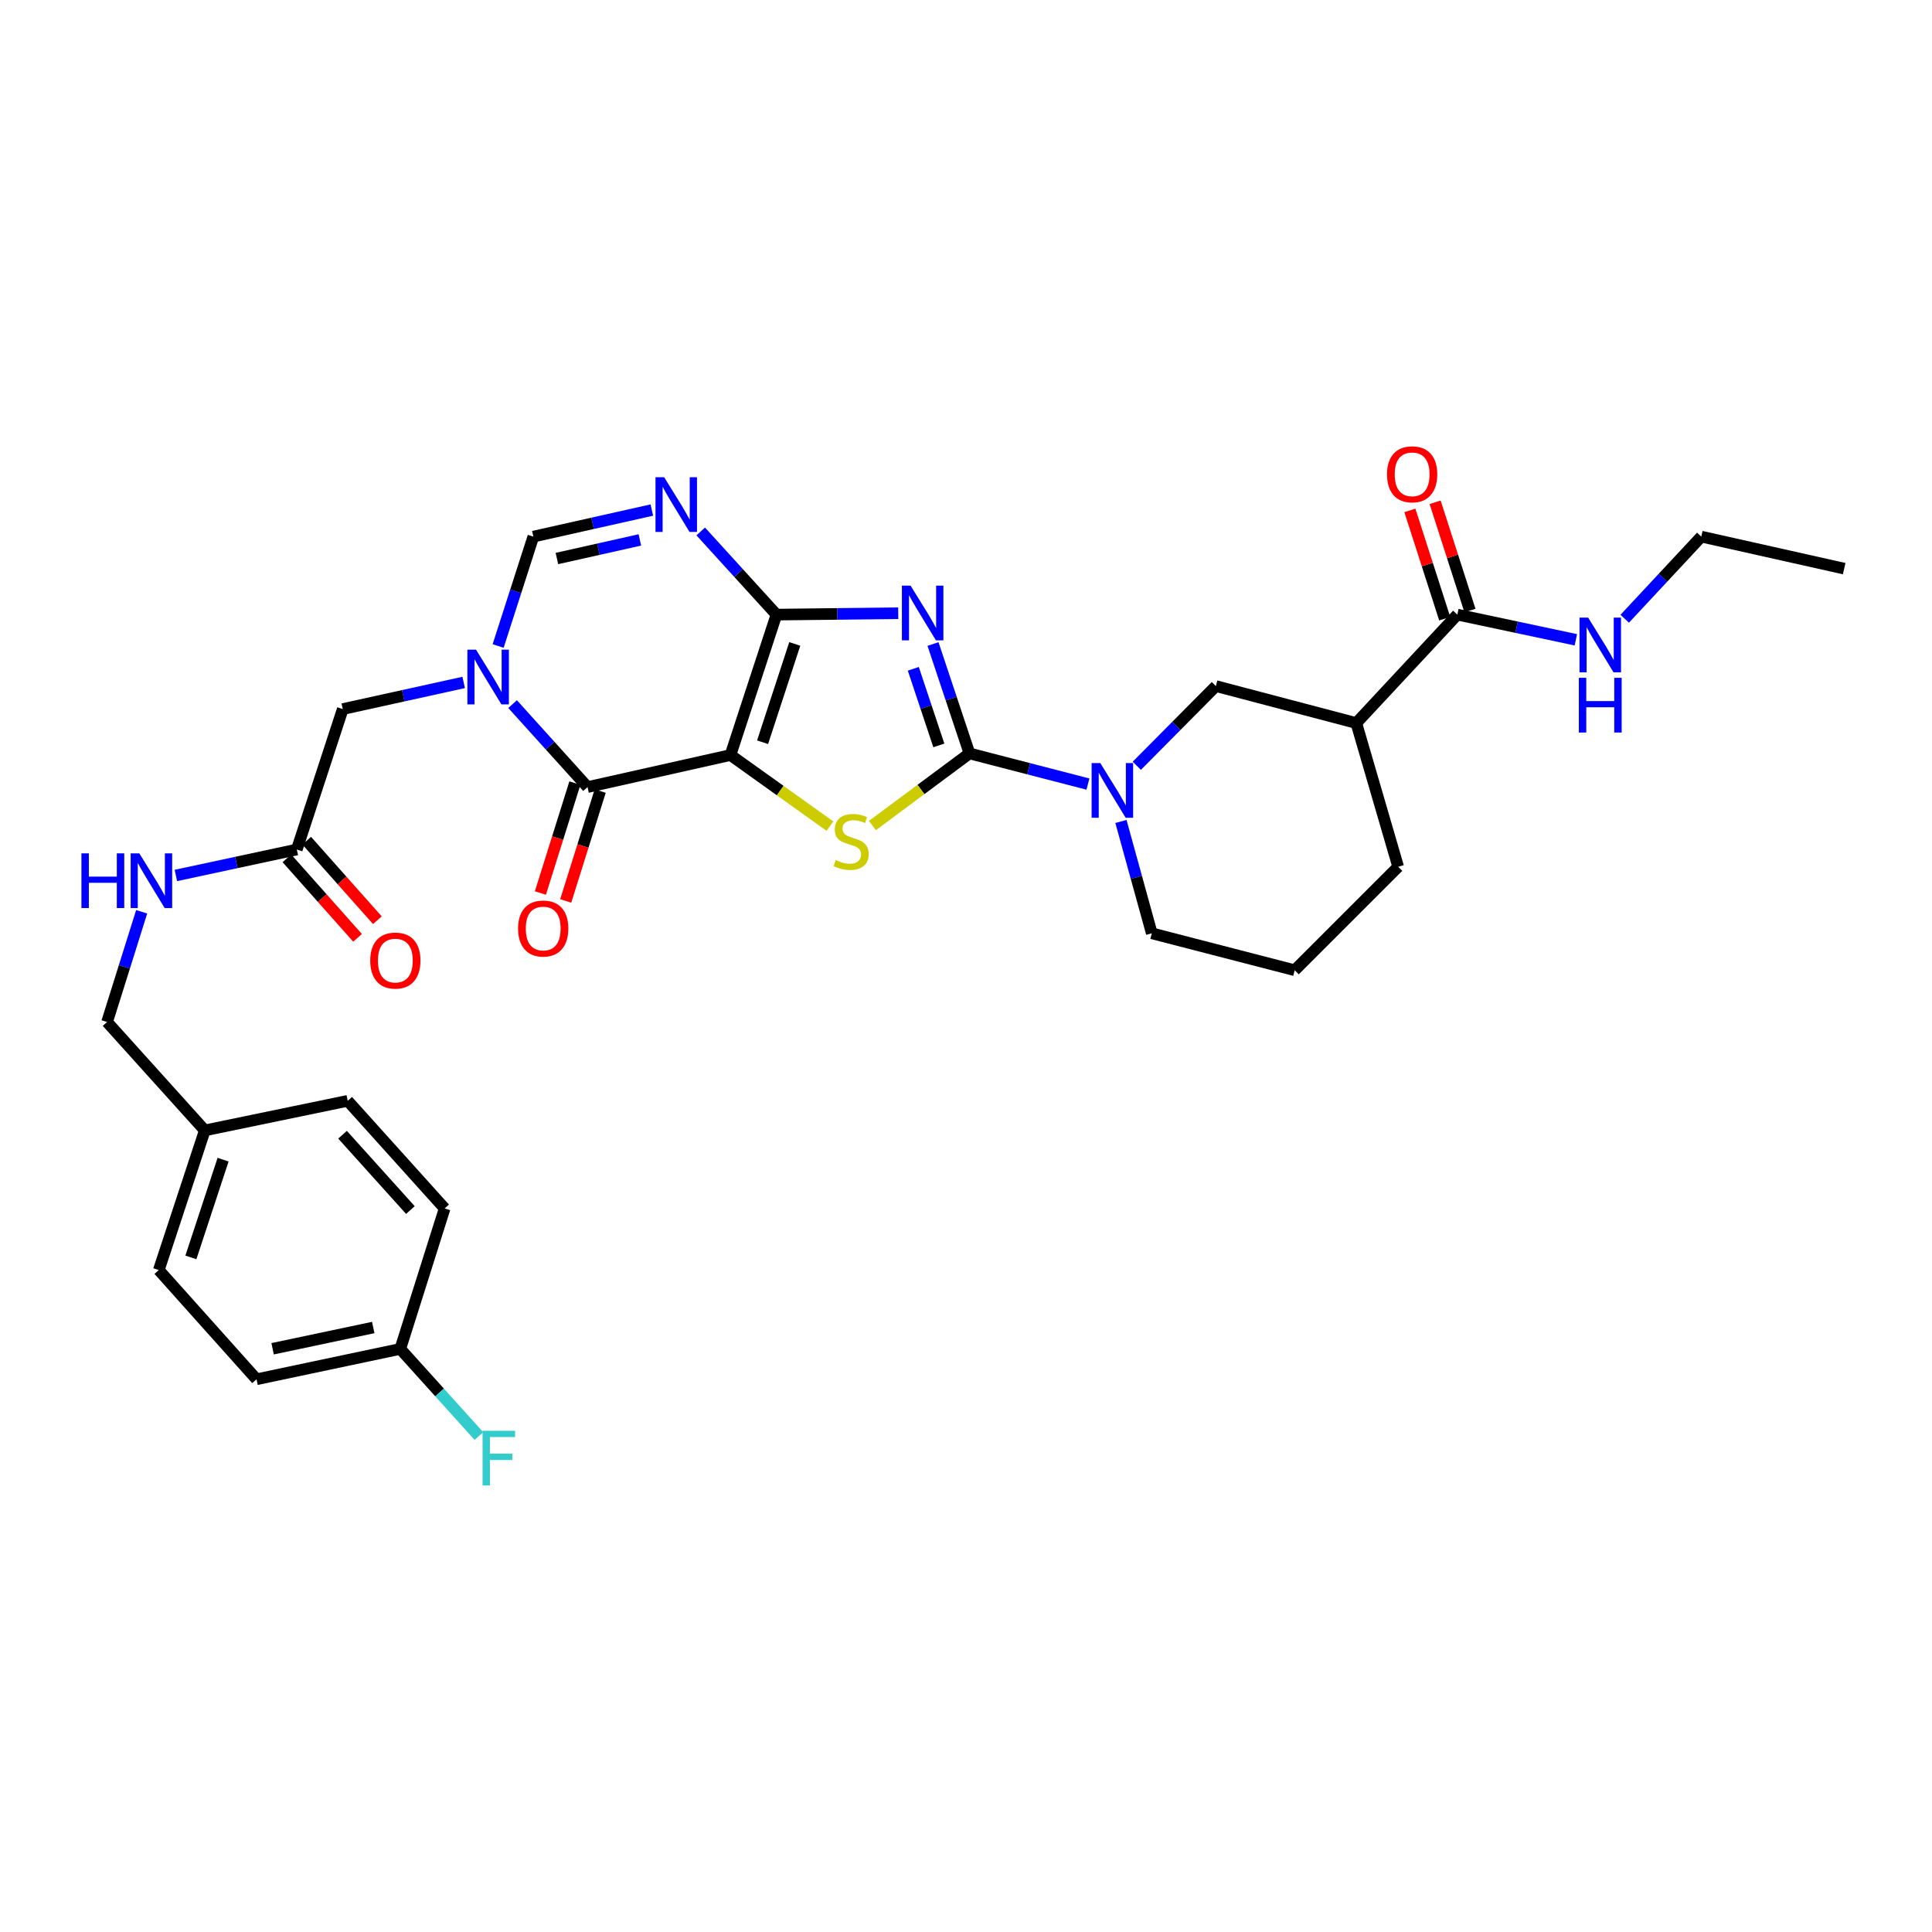 <?xml version='1.0' encoding='iso-8859-1'?>
<svg version='1.1' baseProfile='full'
              xmlns='http://www.w3.org/2000/svg'
                      xmlns:rdkit='http://www.rdkit.org/xml'
                      xmlns:xlink='http://www.w3.org/1999/xlink'
                  xml:space='preserve'
width='1000px' height='1000px' viewBox='0 0 1000 1000'>
<!-- END OF HEADER -->
<rect style='opacity:1.0;fill:#FFFFFF;stroke:none' width='1000' height='1000' x='0' y='0'> </rect>
<path class='bond-0' d='M 378.093,390.811 L 401.891,318.122' style='fill:none;fill-rule:evenodd;stroke:#000000;stroke-width:6px;stroke-linecap:butt;stroke-linejoin:miter;stroke-opacity:1' />
<path class='bond-0' d='M 394.711,384.179 L 411.369,333.297' style='fill:none;fill-rule:evenodd;stroke:#000000;stroke-width:6px;stroke-linecap:butt;stroke-linejoin:miter;stroke-opacity:1' />
<path class='bond-3' d='M 378.093,390.811 L 403.831,409.205' style='fill:none;fill-rule:evenodd;stroke:#000000;stroke-width:6px;stroke-linecap:butt;stroke-linejoin:miter;stroke-opacity:1' />
<path class='bond-3' d='M 403.831,409.205 L 429.569,427.6' style='fill:none;fill-rule:evenodd;stroke:#CCCC00;stroke-width:6px;stroke-linecap:butt;stroke-linejoin:miter;stroke-opacity:1' />
<path class='bond-4' d='M 378.093,390.811 L 304.108,407.393' style='fill:none;fill-rule:evenodd;stroke:#000000;stroke-width:6px;stroke-linecap:butt;stroke-linejoin:miter;stroke-opacity:1' />
<path class='bond-1' d='M 401.891,318.122 L 433.41,317.767' style='fill:none;fill-rule:evenodd;stroke:#000000;stroke-width:6px;stroke-linecap:butt;stroke-linejoin:miter;stroke-opacity:1' />
<path class='bond-1' d='M 433.41,317.767 L 464.93,317.411' style='fill:none;fill-rule:evenodd;stroke:#0000FF;stroke-width:6px;stroke-linecap:butt;stroke-linejoin:miter;stroke-opacity:1' />
<path class='bond-6' d='M 401.891,318.122 L 382.291,296.6' style='fill:none;fill-rule:evenodd;stroke:#000000;stroke-width:6px;stroke-linecap:butt;stroke-linejoin:miter;stroke-opacity:1' />
<path class='bond-6' d='M 382.291,296.6 L 362.691,275.077' style='fill:none;fill-rule:evenodd;stroke:#0000FF;stroke-width:6px;stroke-linecap:butt;stroke-linejoin:miter;stroke-opacity:1' />
<path class='bond-32' d='M 482.92,333.344 L 492.357,361.658' style='fill:none;fill-rule:evenodd;stroke:#0000FF;stroke-width:6px;stroke-linecap:butt;stroke-linejoin:miter;stroke-opacity:1' />
<path class='bond-32' d='M 492.357,361.658 L 501.794,389.972' style='fill:none;fill-rule:evenodd;stroke:#000000;stroke-width:6px;stroke-linecap:butt;stroke-linejoin:miter;stroke-opacity:1' />
<path class='bond-32' d='M 472.726,346.179 L 479.332,365.999' style='fill:none;fill-rule:evenodd;stroke:#0000FF;stroke-width:6px;stroke-linecap:butt;stroke-linejoin:miter;stroke-opacity:1' />
<path class='bond-32' d='M 479.332,365.999 L 485.938,385.819' style='fill:none;fill-rule:evenodd;stroke:#000000;stroke-width:6px;stroke-linecap:butt;stroke-linejoin:miter;stroke-opacity:1' />
<path class='bond-2' d='M 501.794,389.972 L 476.675,408.635' style='fill:none;fill-rule:evenodd;stroke:#000000;stroke-width:6px;stroke-linecap:butt;stroke-linejoin:miter;stroke-opacity:1' />
<path class='bond-2' d='M 476.675,408.635 L 451.556,427.298' style='fill:none;fill-rule:evenodd;stroke:#CCCC00;stroke-width:6px;stroke-linecap:butt;stroke-linejoin:miter;stroke-opacity:1' />
<path class='bond-7' d='M 501.794,389.972 L 532.454,397.904' style='fill:none;fill-rule:evenodd;stroke:#000000;stroke-width:6px;stroke-linecap:butt;stroke-linejoin:miter;stroke-opacity:1' />
<path class='bond-7' d='M 532.454,397.904 L 563.114,405.836' style='fill:none;fill-rule:evenodd;stroke:#0000FF;stroke-width:6px;stroke-linecap:butt;stroke-linejoin:miter;stroke-opacity:1' />
<path class='bond-5' d='M 304.108,407.393 L 284.714,385.923' style='fill:none;fill-rule:evenodd;stroke:#000000;stroke-width:6px;stroke-linecap:butt;stroke-linejoin:miter;stroke-opacity:1' />
<path class='bond-5' d='M 284.714,385.923 L 265.32,364.453' style='fill:none;fill-rule:evenodd;stroke:#0000FF;stroke-width:6px;stroke-linecap:butt;stroke-linejoin:miter;stroke-opacity:1' />
<path class='bond-14' d='M 297.558,405.338 L 288.634,433.781' style='fill:none;fill-rule:evenodd;stroke:#000000;stroke-width:6px;stroke-linecap:butt;stroke-linejoin:miter;stroke-opacity:1' />
<path class='bond-14' d='M 288.634,433.781 L 279.709,462.225' style='fill:none;fill-rule:evenodd;stroke:#FF0000;stroke-width:6px;stroke-linecap:butt;stroke-linejoin:miter;stroke-opacity:1' />
<path class='bond-14' d='M 310.658,409.448 L 301.734,437.892' style='fill:none;fill-rule:evenodd;stroke:#000000;stroke-width:6px;stroke-linecap:butt;stroke-linejoin:miter;stroke-opacity:1' />
<path class='bond-14' d='M 301.734,437.892 L 292.809,466.335' style='fill:none;fill-rule:evenodd;stroke:#FF0000;stroke-width:6px;stroke-linecap:butt;stroke-linejoin:miter;stroke-opacity:1' />
<path class='bond-8' d='M 257.833,334.37 L 266.944,306.061' style='fill:none;fill-rule:evenodd;stroke:#0000FF;stroke-width:6px;stroke-linecap:butt;stroke-linejoin:miter;stroke-opacity:1' />
<path class='bond-8' d='M 266.944,306.061 L 276.055,277.751' style='fill:none;fill-rule:evenodd;stroke:#000000;stroke-width:6px;stroke-linecap:butt;stroke-linejoin:miter;stroke-opacity:1' />
<path class='bond-12' d='M 239.996,353.229 L 208.707,360.122' style='fill:none;fill-rule:evenodd;stroke:#0000FF;stroke-width:6px;stroke-linecap:butt;stroke-linejoin:miter;stroke-opacity:1' />
<path class='bond-12' d='M 208.707,360.122 L 177.418,367.014' style='fill:none;fill-rule:evenodd;stroke:#000000;stroke-width:6px;stroke-linecap:butt;stroke-linejoin:miter;stroke-opacity:1' />
<path class='bond-33' d='M 337.39,264.001 L 306.722,270.876' style='fill:none;fill-rule:evenodd;stroke:#0000FF;stroke-width:6px;stroke-linecap:butt;stroke-linejoin:miter;stroke-opacity:1' />
<path class='bond-33' d='M 306.722,270.876 L 276.055,277.751' style='fill:none;fill-rule:evenodd;stroke:#000000;stroke-width:6px;stroke-linecap:butt;stroke-linejoin:miter;stroke-opacity:1' />
<path class='bond-33' d='M 331.193,279.461 L 309.725,284.273' style='fill:none;fill-rule:evenodd;stroke:#0000FF;stroke-width:6px;stroke-linecap:butt;stroke-linejoin:miter;stroke-opacity:1' />
<path class='bond-33' d='M 309.725,284.273 L 288.258,289.085' style='fill:none;fill-rule:evenodd;stroke:#000000;stroke-width:6px;stroke-linecap:butt;stroke-linejoin:miter;stroke-opacity:1' />
<path class='bond-11' d='M 588.405,396.367 L 608.868,375.741' style='fill:none;fill-rule:evenodd;stroke:#0000FF;stroke-width:6px;stroke-linecap:butt;stroke-linejoin:miter;stroke-opacity:1' />
<path class='bond-11' d='M 608.868,375.741 L 629.331,355.115' style='fill:none;fill-rule:evenodd;stroke:#000000;stroke-width:6px;stroke-linecap:butt;stroke-linejoin:miter;stroke-opacity:1' />
<path class='bond-21' d='M 580.197,425.187 L 588.178,454.129' style='fill:none;fill-rule:evenodd;stroke:#0000FF;stroke-width:6px;stroke-linecap:butt;stroke-linejoin:miter;stroke-opacity:1' />
<path class='bond-21' d='M 588.178,454.129 L 596.159,483.071' style='fill:none;fill-rule:evenodd;stroke:#000000;stroke-width:6px;stroke-linecap:butt;stroke-linejoin:miter;stroke-opacity:1' />
<path class='bond-9' d='M 702.019,374.252 L 629.331,355.115' style='fill:none;fill-rule:evenodd;stroke:#000000;stroke-width:6px;stroke-linecap:butt;stroke-linejoin:miter;stroke-opacity:1' />
<path class='bond-10' d='M 702.019,374.252 L 754.312,318.122' style='fill:none;fill-rule:evenodd;stroke:#000000;stroke-width:6px;stroke-linecap:butt;stroke-linejoin:miter;stroke-opacity:1' />
<path class='bond-34' d='M 702.019,374.252 L 723.696,448.641' style='fill:none;fill-rule:evenodd;stroke:#000000;stroke-width:6px;stroke-linecap:butt;stroke-linejoin:miter;stroke-opacity:1' />
<path class='bond-16' d='M 760.847,316.02 L 751.832,288.002' style='fill:none;fill-rule:evenodd;stroke:#000000;stroke-width:6px;stroke-linecap:butt;stroke-linejoin:miter;stroke-opacity:1' />
<path class='bond-16' d='M 751.832,288.002 L 742.817,259.985' style='fill:none;fill-rule:evenodd;stroke:#FF0000;stroke-width:6px;stroke-linecap:butt;stroke-linejoin:miter;stroke-opacity:1' />
<path class='bond-16' d='M 747.778,320.225 L 738.763,292.208' style='fill:none;fill-rule:evenodd;stroke:#000000;stroke-width:6px;stroke-linecap:butt;stroke-linejoin:miter;stroke-opacity:1' />
<path class='bond-16' d='M 738.763,292.208 L 729.748,264.19' style='fill:none;fill-rule:evenodd;stroke:#FF0000;stroke-width:6px;stroke-linecap:butt;stroke-linejoin:miter;stroke-opacity:1' />
<path class='bond-18' d='M 754.312,318.122 L 784.986,324.64' style='fill:none;fill-rule:evenodd;stroke:#000000;stroke-width:6px;stroke-linecap:butt;stroke-linejoin:miter;stroke-opacity:1' />
<path class='bond-18' d='M 784.986,324.64 L 815.659,331.158' style='fill:none;fill-rule:evenodd;stroke:#0000FF;stroke-width:6px;stroke-linecap:butt;stroke-linejoin:miter;stroke-opacity:1' />
<path class='bond-13' d='M 177.418,367.014 L 153.628,439.702' style='fill:none;fill-rule:evenodd;stroke:#000000;stroke-width:6px;stroke-linecap:butt;stroke-linejoin:miter;stroke-opacity:1' />
<path class='bond-15' d='M 153.628,439.702 L 122.331,446.42' style='fill:none;fill-rule:evenodd;stroke:#000000;stroke-width:6px;stroke-linecap:butt;stroke-linejoin:miter;stroke-opacity:1' />
<path class='bond-15' d='M 122.331,446.42 L 91.034,453.139' style='fill:none;fill-rule:evenodd;stroke:#0000FF;stroke-width:6px;stroke-linecap:butt;stroke-linejoin:miter;stroke-opacity:1' />
<path class='bond-17' d='M 148.497,444.262 L 166.784,464.844' style='fill:none;fill-rule:evenodd;stroke:#000000;stroke-width:6px;stroke-linecap:butt;stroke-linejoin:miter;stroke-opacity:1' />
<path class='bond-17' d='M 166.784,464.844 L 185.071,485.425' style='fill:none;fill-rule:evenodd;stroke:#FF0000;stroke-width:6px;stroke-linecap:butt;stroke-linejoin:miter;stroke-opacity:1' />
<path class='bond-17' d='M 158.76,435.143 L 177.047,455.725' style='fill:none;fill-rule:evenodd;stroke:#000000;stroke-width:6px;stroke-linecap:butt;stroke-linejoin:miter;stroke-opacity:1' />
<path class='bond-17' d='M 177.047,455.725 L 195.335,476.306' style='fill:none;fill-rule:evenodd;stroke:#FF0000;stroke-width:6px;stroke-linecap:butt;stroke-linejoin:miter;stroke-opacity:1' />
<path class='bond-19' d='M 73.324,471.933 L 64.371,500.461' style='fill:none;fill-rule:evenodd;stroke:#0000FF;stroke-width:6px;stroke-linecap:butt;stroke-linejoin:miter;stroke-opacity:1' />
<path class='bond-19' d='M 64.371,500.461 L 55.419,528.988' style='fill:none;fill-rule:evenodd;stroke:#000000;stroke-width:6px;stroke-linecap:butt;stroke-linejoin:miter;stroke-opacity:1' />
<path class='bond-30' d='M 840.947,320.266 L 860.765,299.008' style='fill:none;fill-rule:evenodd;stroke:#0000FF;stroke-width:6px;stroke-linecap:butt;stroke-linejoin:miter;stroke-opacity:1' />
<path class='bond-30' d='M 860.765,299.008 L 880.583,277.751' style='fill:none;fill-rule:evenodd;stroke:#000000;stroke-width:6px;stroke-linecap:butt;stroke-linejoin:miter;stroke-opacity:1' />
<path class='bond-22' d='M 55.419,528.988 L 106.003,585.095' style='fill:none;fill-rule:evenodd;stroke:#000000;stroke-width:6px;stroke-linecap:butt;stroke-linejoin:miter;stroke-opacity:1' />
<path class='bond-20' d='M 207.187,698.193 L 132.783,713.913' style='fill:none;fill-rule:evenodd;stroke:#000000;stroke-width:6px;stroke-linecap:butt;stroke-linejoin:miter;stroke-opacity:1' />
<path class='bond-20' d='M 193.189,687.118 L 141.105,698.122' style='fill:none;fill-rule:evenodd;stroke:#000000;stroke-width:6px;stroke-linecap:butt;stroke-linejoin:miter;stroke-opacity:1' />
<path class='bond-23' d='M 207.187,698.193 L 227.531,720.739' style='fill:none;fill-rule:evenodd;stroke:#000000;stroke-width:6px;stroke-linecap:butt;stroke-linejoin:miter;stroke-opacity:1' />
<path class='bond-23' d='M 227.531,720.739 L 247.876,743.286' style='fill:none;fill-rule:evenodd;stroke:#33CCCC;stroke-width:6px;stroke-linecap:butt;stroke-linejoin:miter;stroke-opacity:1' />
<path class='bond-35' d='M 207.187,698.193 L 230.146,625.489' style='fill:none;fill-rule:evenodd;stroke:#000000;stroke-width:6px;stroke-linecap:butt;stroke-linejoin:miter;stroke-opacity:1' />
<path class='bond-29' d='M 596.159,483.071 L 670.129,502.193' style='fill:none;fill-rule:evenodd;stroke:#000000;stroke-width:6px;stroke-linecap:butt;stroke-linejoin:miter;stroke-opacity:1' />
<path class='bond-27' d='M 106.003,585.095 L 179.973,569.787' style='fill:none;fill-rule:evenodd;stroke:#000000;stroke-width:6px;stroke-linecap:butt;stroke-linejoin:miter;stroke-opacity:1' />
<path class='bond-28' d='M 106.003,585.095 L 82.191,657.379' style='fill:none;fill-rule:evenodd;stroke:#000000;stroke-width:6px;stroke-linecap:butt;stroke-linejoin:miter;stroke-opacity:1' />
<path class='bond-28' d='M 115.471,600.233 L 98.802,650.832' style='fill:none;fill-rule:evenodd;stroke:#000000;stroke-width:6px;stroke-linecap:butt;stroke-linejoin:miter;stroke-opacity:1' />
<path class='bond-24' d='M 723.696,448.641 L 670.129,502.193' style='fill:none;fill-rule:evenodd;stroke:#000000;stroke-width:6px;stroke-linecap:butt;stroke-linejoin:miter;stroke-opacity:1' />
<path class='bond-25' d='M 230.146,625.489 L 179.973,569.787' style='fill:none;fill-rule:evenodd;stroke:#000000;stroke-width:6px;stroke-linecap:butt;stroke-linejoin:miter;stroke-opacity:1' />
<path class='bond-25' d='M 212.419,626.322 L 177.298,587.33' style='fill:none;fill-rule:evenodd;stroke:#000000;stroke-width:6px;stroke-linecap:butt;stroke-linejoin:miter;stroke-opacity:1' />
<path class='bond-26' d='M 132.783,713.913 L 82.191,657.379' style='fill:none;fill-rule:evenodd;stroke:#000000;stroke-width:6px;stroke-linecap:butt;stroke-linejoin:miter;stroke-opacity:1' />
<path class='bond-31' d='M 880.583,277.751 L 954.545,294.325' style='fill:none;fill-rule:evenodd;stroke:#000000;stroke-width:6px;stroke-linecap:butt;stroke-linejoin:miter;stroke-opacity:1' />
<path  class='atom-2' d='M 471.302 303.108
L 480.582 318.108
Q 481.502 319.588, 482.982 322.268
Q 484.462 324.948, 484.542 325.108
L 484.542 303.108
L 488.302 303.108
L 488.302 331.428
L 484.422 331.428
L 474.462 315.028
Q 473.302 313.108, 472.062 310.908
Q 470.862 308.708, 470.502 308.028
L 470.502 331.428
L 466.822 331.428
L 466.822 303.108
L 471.302 303.108
' fill='#0000FF'/>
<path  class='atom-4' d='M 432.569 445.181
Q 432.889 445.301, 434.209 445.861
Q 435.529 446.421, 436.969 446.781
Q 438.449 447.101, 439.889 447.101
Q 442.569 447.101, 444.129 445.821
Q 445.689 444.501, 445.689 442.221
Q 445.689 440.661, 444.889 439.701
Q 444.129 438.741, 442.929 438.221
Q 441.729 437.701, 439.729 437.101
Q 437.209 436.341, 435.689 435.621
Q 434.209 434.901, 433.129 433.381
Q 432.089 431.861, 432.089 429.301
Q 432.089 425.741, 434.489 423.541
Q 436.929 421.341, 441.729 421.341
Q 445.009 421.341, 448.729 422.901
L 447.809 425.981
Q 444.409 424.581, 441.849 424.581
Q 439.089 424.581, 437.569 425.741
Q 436.049 426.861, 436.089 428.821
Q 436.089 430.341, 436.849 431.261
Q 437.649 432.181, 438.769 432.701
Q 439.929 433.221, 441.849 433.821
Q 444.409 434.621, 445.929 435.421
Q 447.449 436.221, 448.529 437.861
Q 449.649 439.461, 449.649 442.221
Q 449.649 446.141, 447.009 448.261
Q 444.409 450.341, 440.049 450.341
Q 437.529 450.341, 435.609 449.781
Q 433.729 449.261, 431.489 448.341
L 432.569 445.181
' fill='#CCCC00'/>
<path  class='atom-6' d='M 246.402 336.279
L 255.682 351.279
Q 256.602 352.759, 258.082 355.439
Q 259.562 358.119, 259.642 358.279
L 259.642 336.279
L 263.402 336.279
L 263.402 364.599
L 259.522 364.599
L 249.562 348.199
Q 248.402 346.279, 247.162 344.079
Q 245.962 341.879, 245.602 341.199
L 245.602 364.599
L 241.922 364.599
L 241.922 336.279
L 246.402 336.279
' fill='#0000FF'/>
<path  class='atom-7' d='M 343.765 247.009
L 353.045 262.009
Q 353.965 263.489, 355.445 266.169
Q 356.925 268.849, 357.005 269.009
L 357.005 247.009
L 360.765 247.009
L 360.765 275.329
L 356.885 275.329
L 346.925 258.929
Q 345.765 257.009, 344.525 254.809
Q 343.325 252.609, 342.965 251.929
L 342.965 275.329
L 339.285 275.329
L 339.285 247.009
L 343.765 247.009
' fill='#0000FF'/>
<path  class='atom-8' d='M 569.504 394.949
L 578.784 409.949
Q 579.704 411.429, 581.184 414.109
Q 582.664 416.789, 582.744 416.949
L 582.744 394.949
L 586.504 394.949
L 586.504 423.269
L 582.624 423.269
L 572.664 406.869
Q 571.504 404.949, 570.264 402.749
Q 569.064 400.549, 568.704 399.869
L 568.704 423.269
L 565.024 423.269
L 565.024 394.949
L 569.504 394.949
' fill='#0000FF'/>
<path  class='atom-15' d='M 268.165 480.596
Q 268.165 473.796, 271.525 469.996
Q 274.885 466.196, 281.165 466.196
Q 287.445 466.196, 290.805 469.996
Q 294.165 473.796, 294.165 480.596
Q 294.165 487.476, 290.765 491.396
Q 287.365 495.276, 281.165 495.276
Q 274.925 495.276, 271.525 491.396
Q 268.165 487.516, 268.165 480.596
M 281.165 492.076
Q 285.485 492.076, 287.805 489.196
Q 290.165 486.276, 290.165 480.596
Q 290.165 475.036, 287.805 472.236
Q 285.485 469.396, 281.165 469.396
Q 276.845 469.396, 274.485 472.196
Q 272.165 474.996, 272.165 480.596
Q 272.165 486.316, 274.485 489.196
Q 276.845 492.076, 281.165 492.076
' fill='#FF0000'/>
<path  class='atom-16' d='M 42.149 441.697
L 45.989 441.697
L 45.989 453.737
L 60.469 453.737
L 60.469 441.697
L 64.309 441.697
L 64.309 470.017
L 60.469 470.017
L 60.469 456.937
L 45.989 456.937
L 45.989 470.017
L 42.149 470.017
L 42.149 441.697
' fill='#0000FF'/>
<path  class='atom-16' d='M 72.109 441.697
L 81.389 456.697
Q 82.309 458.177, 83.789 460.857
Q 85.269 463.537, 85.349 463.697
L 85.349 441.697
L 89.109 441.697
L 89.109 470.017
L 85.229 470.017
L 75.269 453.617
Q 74.109 451.697, 72.869 449.497
Q 71.669 447.297, 71.309 446.617
L 71.309 470.017
L 67.629 470.017
L 67.629 441.697
L 72.109 441.697
' fill='#0000FF'/>
<path  class='atom-17' d='M 717.919 245.498
Q 717.919 238.698, 721.279 234.898
Q 724.639 231.098, 730.919 231.098
Q 737.199 231.098, 740.559 234.898
Q 743.919 238.698, 743.919 245.498
Q 743.919 252.378, 740.519 256.298
Q 737.119 260.178, 730.919 260.178
Q 724.679 260.178, 721.279 256.298
Q 717.919 252.418, 717.919 245.498
M 730.919 256.978
Q 735.239 256.978, 737.559 254.098
Q 739.919 251.178, 739.919 245.498
Q 739.919 239.938, 737.559 237.138
Q 735.239 234.298, 730.919 234.298
Q 726.599 234.298, 724.239 237.098
Q 721.919 239.898, 721.919 245.498
Q 721.919 251.218, 724.239 254.098
Q 726.599 256.978, 730.919 256.978
' fill='#FF0000'/>
<path  class='atom-18' d='M 191.632 497.186
Q 191.632 490.386, 194.992 486.586
Q 198.352 482.786, 204.632 482.786
Q 210.912 482.786, 214.272 486.586
Q 217.632 490.386, 217.632 497.186
Q 217.632 504.066, 214.232 507.986
Q 210.832 511.866, 204.632 511.866
Q 198.392 511.866, 194.992 507.986
Q 191.632 504.106, 191.632 497.186
M 204.632 508.666
Q 208.952 508.666, 211.272 505.786
Q 213.632 502.866, 213.632 497.186
Q 213.632 491.626, 211.272 488.826
Q 208.952 485.986, 204.632 485.986
Q 200.312 485.986, 197.952 488.786
Q 195.632 491.586, 195.632 497.186
Q 195.632 502.906, 197.952 505.786
Q 200.312 508.666, 204.632 508.666
' fill='#FF0000'/>
<path  class='atom-19' d='M 822.03 319.682
L 831.31 334.682
Q 832.23 336.162, 833.71 338.842
Q 835.19 341.522, 835.27 341.682
L 835.27 319.682
L 839.03 319.682
L 839.03 348.002
L 835.15 348.002
L 825.19 331.602
Q 824.03 329.682, 822.79 327.482
Q 821.59 325.282, 821.23 324.602
L 821.23 348.002
L 817.55 348.002
L 817.55 319.682
L 822.03 319.682
' fill='#0000FF'/>
<path  class='atom-19' d='M 817.21 350.834
L 821.05 350.834
L 821.05 362.874
L 835.53 362.874
L 835.53 350.834
L 839.37 350.834
L 839.37 379.154
L 835.53 379.154
L 835.53 366.074
L 821.05 366.074
L 821.05 379.154
L 817.21 379.154
L 817.21 350.834
' fill='#0000FF'/>
<path  class='atom-24' d='M 249.779 740.567
L 266.619 740.567
L 266.619 743.807
L 253.579 743.807
L 253.579 752.407
L 265.179 752.407
L 265.179 755.687
L 253.579 755.687
L 253.579 768.887
L 249.779 768.887
L 249.779 740.567
' fill='#33CCCC'/>
</svg>
